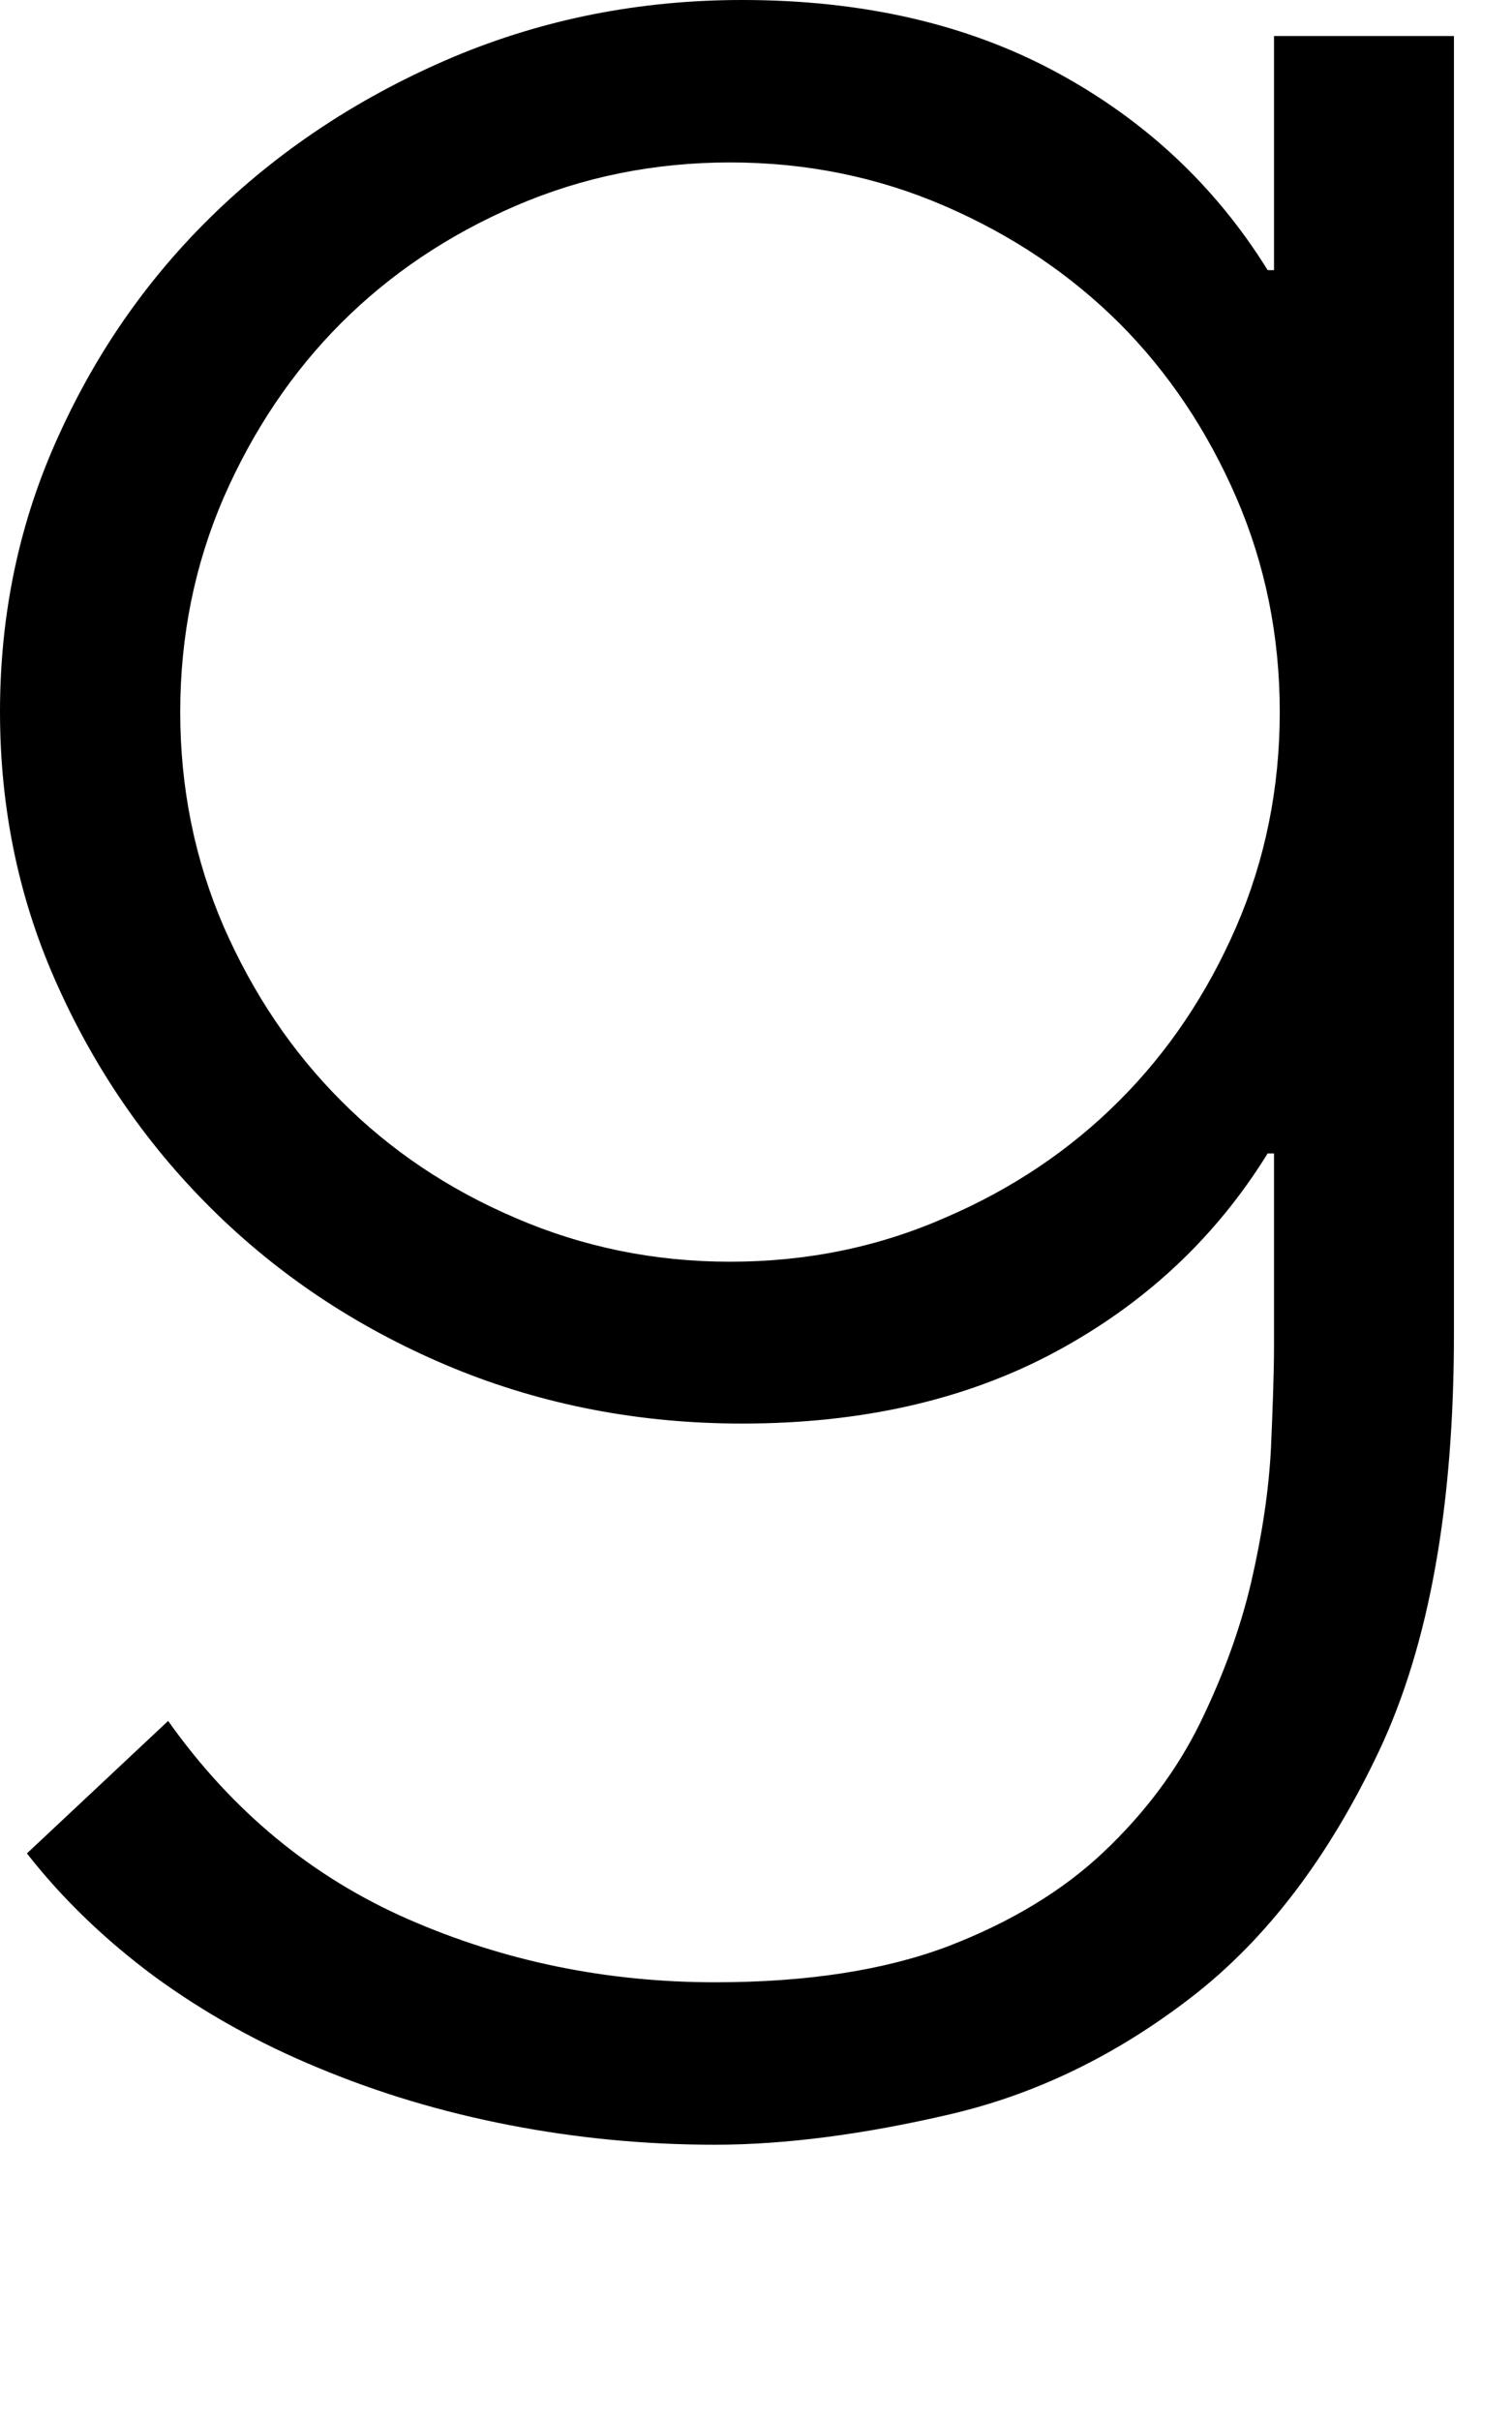 <?xml version="1.0" encoding="utf-8"?>
<svg xmlns="http://www.w3.org/2000/svg" fill="none" height="100%" overflow="visible" preserveAspectRatio="none" style="display: block;" viewBox="0 0 5 8" width="100%">
<path d="M4.808 4.409C4.808 4.978 4.726 5.438 4.56 5.789C4.394 6.14 4.188 6.411 3.939 6.603C3.69 6.795 3.424 6.924 3.139 6.99C2.855 7.056 2.596 7.09 2.364 7.09C2.132 7.09 1.905 7.068 1.684 7.025C1.462 6.982 1.252 6.919 1.053 6.836C0.854 6.754 0.674 6.653 0.511 6.534C0.349 6.414 0.208 6.279 0.089 6.127L0.556 5.689C0.768 5.988 1.033 6.206 1.351 6.345C1.669 6.484 2.007 6.553 2.365 6.553C2.669 6.553 2.926 6.513 3.135 6.434C3.343 6.354 3.515 6.25 3.651 6.121C3.787 5.992 3.893 5.85 3.969 5.695C4.045 5.539 4.102 5.383 4.138 5.228C4.174 5.072 4.196 4.925 4.203 4.786C4.209 4.647 4.213 4.535 4.213 4.448V3.813H4.192C4.02 4.091 3.787 4.309 3.492 4.468C3.197 4.627 2.851 4.706 2.454 4.706C2.116 4.706 1.798 4.645 1.5 4.523C1.202 4.4 0.942 4.231 0.72 4.016C0.498 3.801 0.323 3.551 0.194 3.266C0.064 2.982 0 2.677 0 2.353C0 2.029 0.064 1.724 0.194 1.44C0.323 1.155 0.498 0.907 0.72 0.695C0.942 0.483 1.202 0.314 1.5 0.188C1.798 0.063 2.116 0 2.454 0C2.851 0 3.197 0.079 3.492 0.238C3.787 0.397 4.02 0.616 4.192 0.893H4.213V0.119H4.808V4.408V4.409ZM4.232 2.354C4.232 2.102 4.184 1.866 4.088 1.644C3.992 1.423 3.863 1.23 3.701 1.068C3.538 0.906 3.346 0.777 3.124 0.681C2.902 0.585 2.666 0.537 2.414 0.537C2.163 0.537 1.926 0.585 1.704 0.681C1.482 0.777 1.29 0.906 1.128 1.068C0.966 1.23 0.837 1.423 0.74 1.644C0.644 1.866 0.596 2.102 0.596 2.354C0.596 2.605 0.644 2.842 0.74 3.064C0.837 3.285 0.966 3.477 1.128 3.639C1.29 3.802 1.482 3.931 1.704 4.026C1.926 4.122 2.163 4.171 2.414 4.171C2.666 4.171 2.903 4.123 3.124 4.026C3.346 3.931 3.538 3.802 3.701 3.639C3.863 3.477 3.992 3.285 4.088 3.064C4.184 2.842 4.232 2.605 4.232 2.354Z" fill="black" id="Vector"/>
</svg>